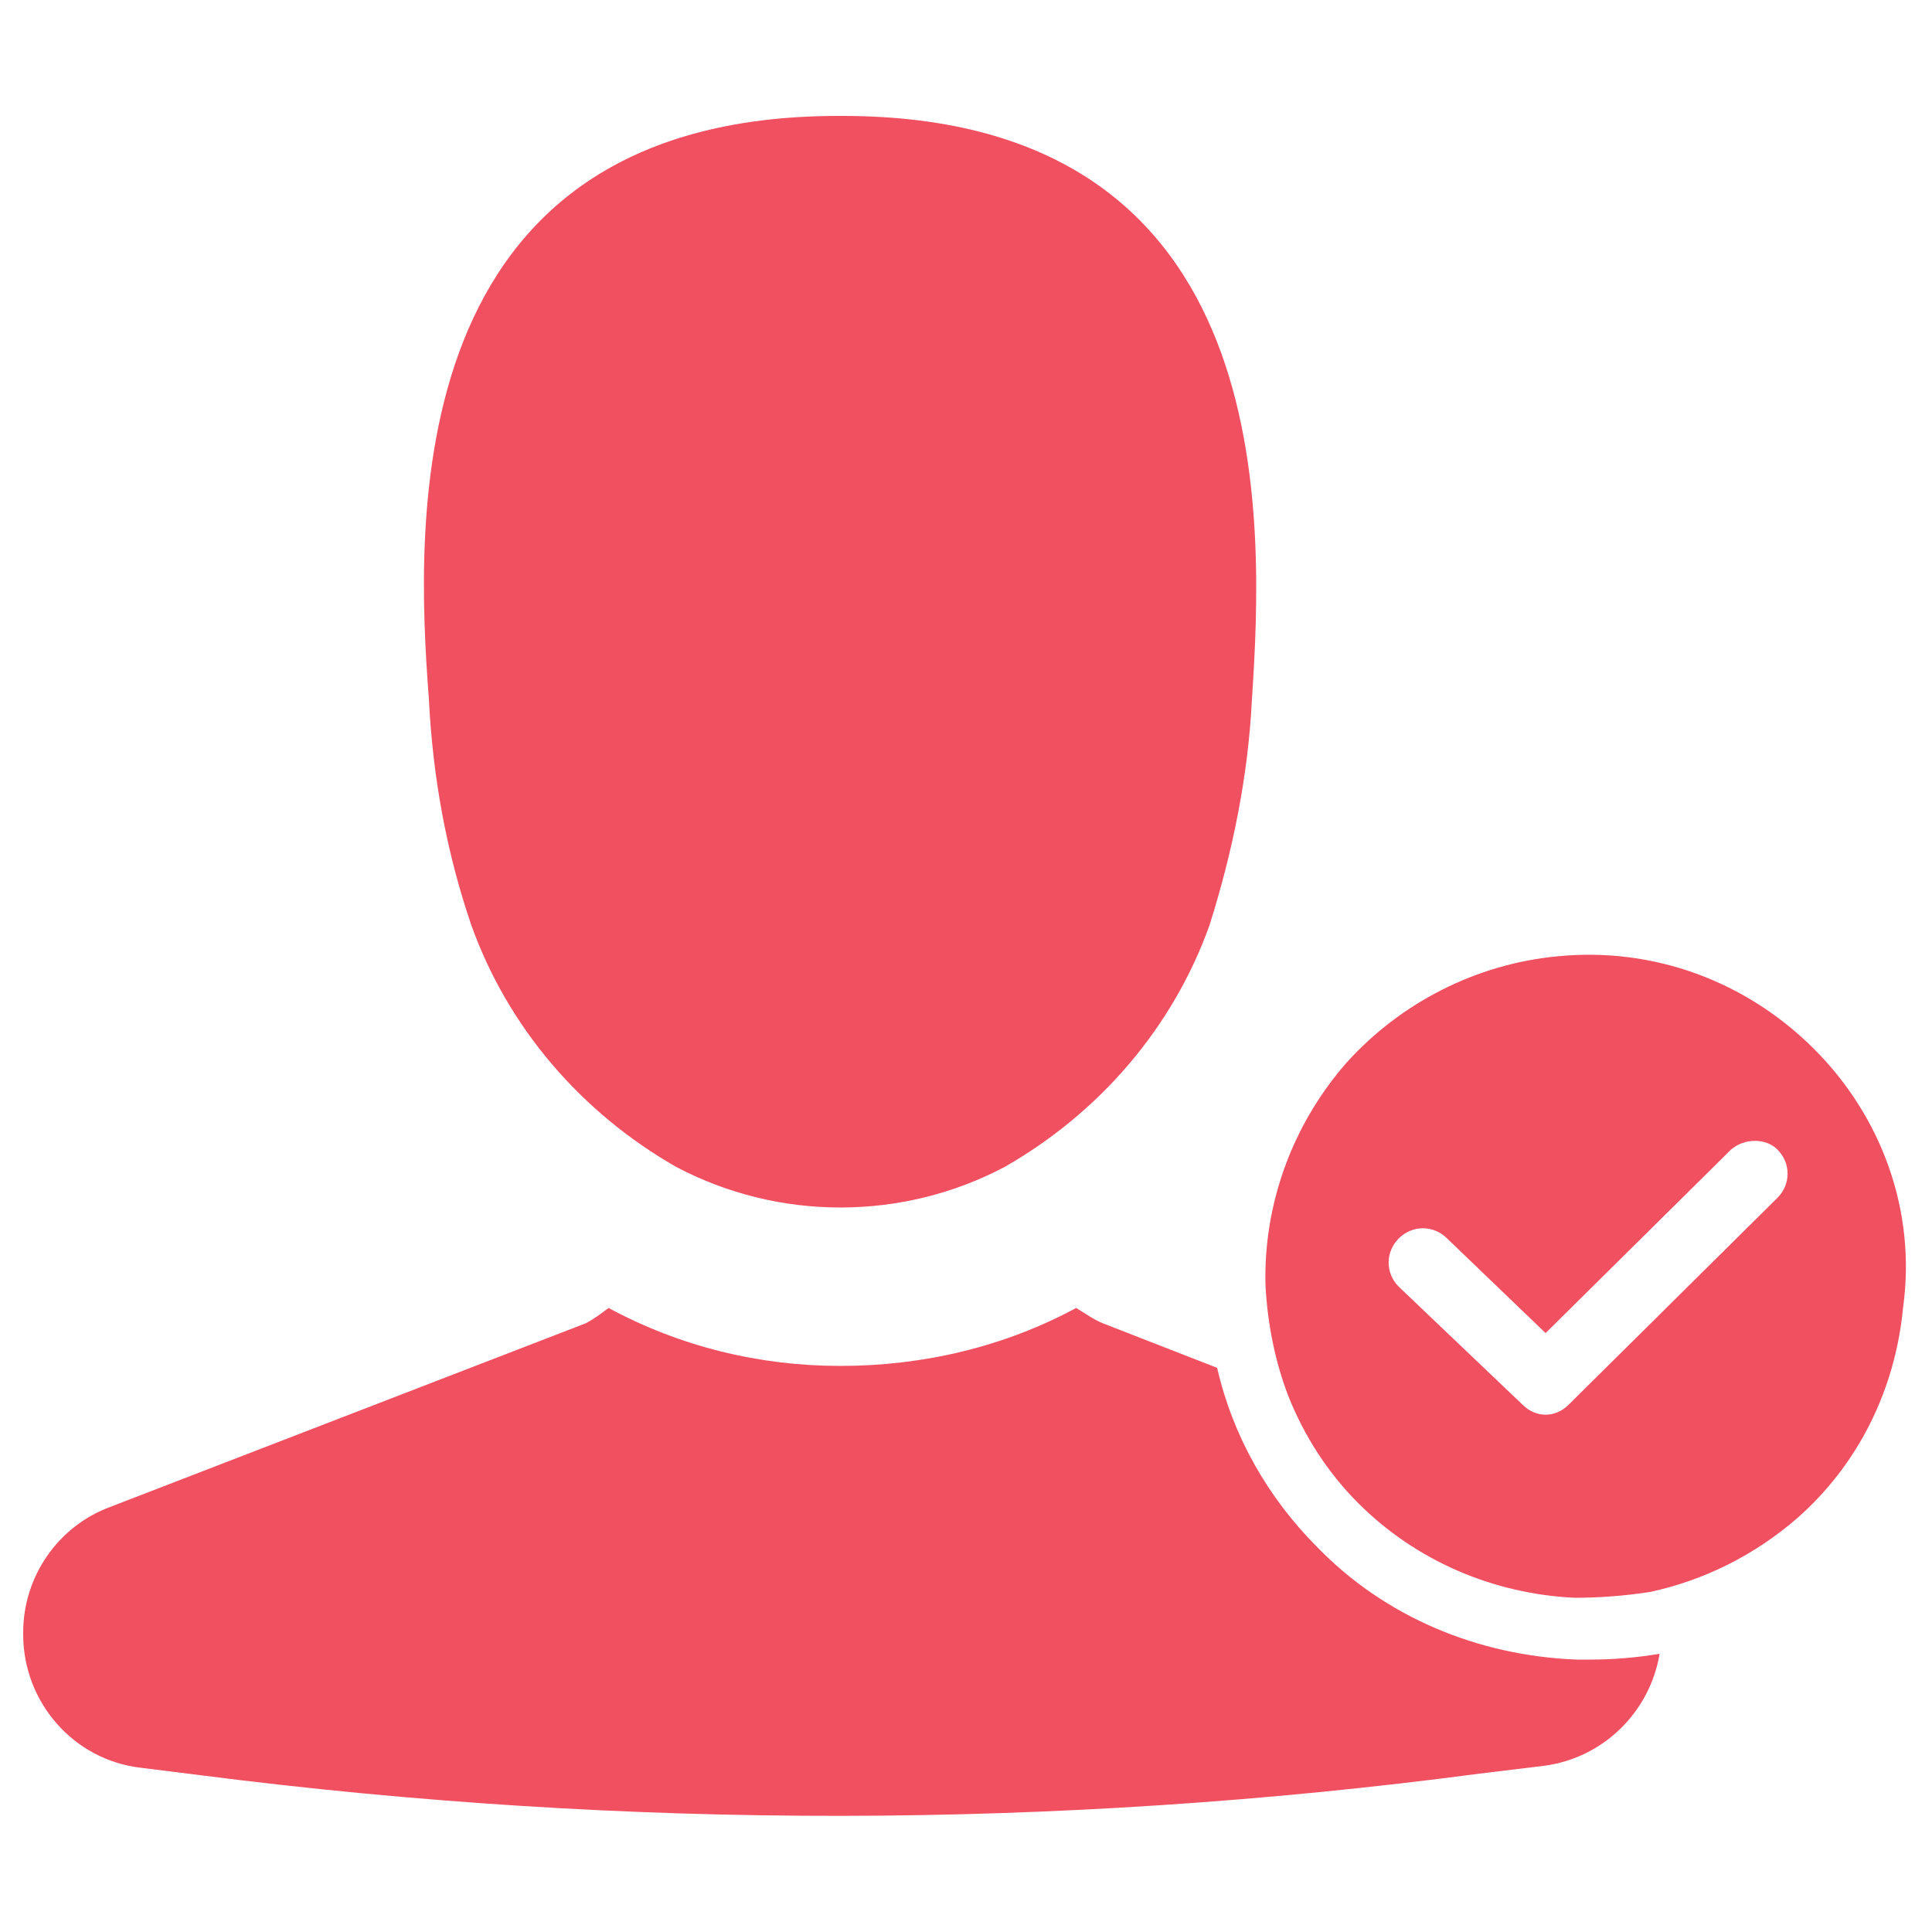 <svg xmlns='http://www.w3.org/2000/svg' xmlns:xlink='http://www.w3.org/1999/xlink' id='Layer_1' x='0px' y='0px' viewBox='0 0 100 100' style='enable-background:new 0 0 100 100;fill: #CB4F53;fill: #7a7a7a;fill: #F15060;' xml:space='preserve'><g><path d='M81.6,85.9c-5.1-0.2-9.9-2.2-13.4-5.8c-2.6-2.6-4.4-5.8-5.2-9.3l-5.9-2.3c-0.5-0.2-0.9-0.5-1.4-0.8c-3.7,2-7.9,3-12.2,3 c-4.2,0-8.3-1-12-3c-0.4,0.3-0.8,0.6-1.2,0.8L5.7,78c-2.7,1-4.5,3.6-4.5,6.5v0.1c0,3.5,2.6,6.5,6.1,6.9l3.2,0.4 c21.9,2.8,44.2,2.8,66.1-0.1l3.3-0.4c3.1-0.4,5.5-2.8,6-5.8c-1.2,0.2-2.4,0.3-3.6,0.3C82,85.9,81.8,85.9,81.6,85.9z'></path><path d='M22.2,36.2c0.2,4,0.9,7.9,2.2,11.7c1.9,5.3,5.7,9.7,10.6,12.5c5.3,2.8,11.7,2.8,17,0c4.9-2.8,8.7-7.2,10.6-12.5 c1.2-3.8,2-7.7,2.2-11.7C65.4,27,66.4,6,43.6,6l0,0c0,0-0.1,0-0.1,0s-0.1,0-0.1,0C20.6,6,21.5,27,22.2,36.2L22.2,36.2z'></path><path d='M93.9,54.3c-3.5-3.5-8.3-5.3-13.3-4.8c-4.2,0.4-8.1,2.4-10.9,5.5c-2.8,3.2-4.3,7.3-4.2,11.5c0.1,2,0.5,4,1.2,5.8 c0.8,2,2,3.9,3.6,5.5c3,3,7,4.7,11.2,4.9c1.3,0,2.6-0.1,3.9-0.3c2.8-0.6,5.4-1.9,7.6-3.8c3.2-2.8,5.1-6.7,5.5-10.9 C99.2,62.7,97.4,57.8,93.9,54.3z M92,62L92,62L81.2,72.7c-0.7,0.7-1.7,0.7-2.4,0l-6.4-6.1c-0.7-0.7-0.7-1.8,0-2.5 c0.7-0.7,1.8-0.7,2.5,0l5.1,4.9l9.6-9.5c0.7-0.6,1.8-0.6,2.4,0C92.7,60.2,92.7,61.3,92,62z'></path></g></svg>